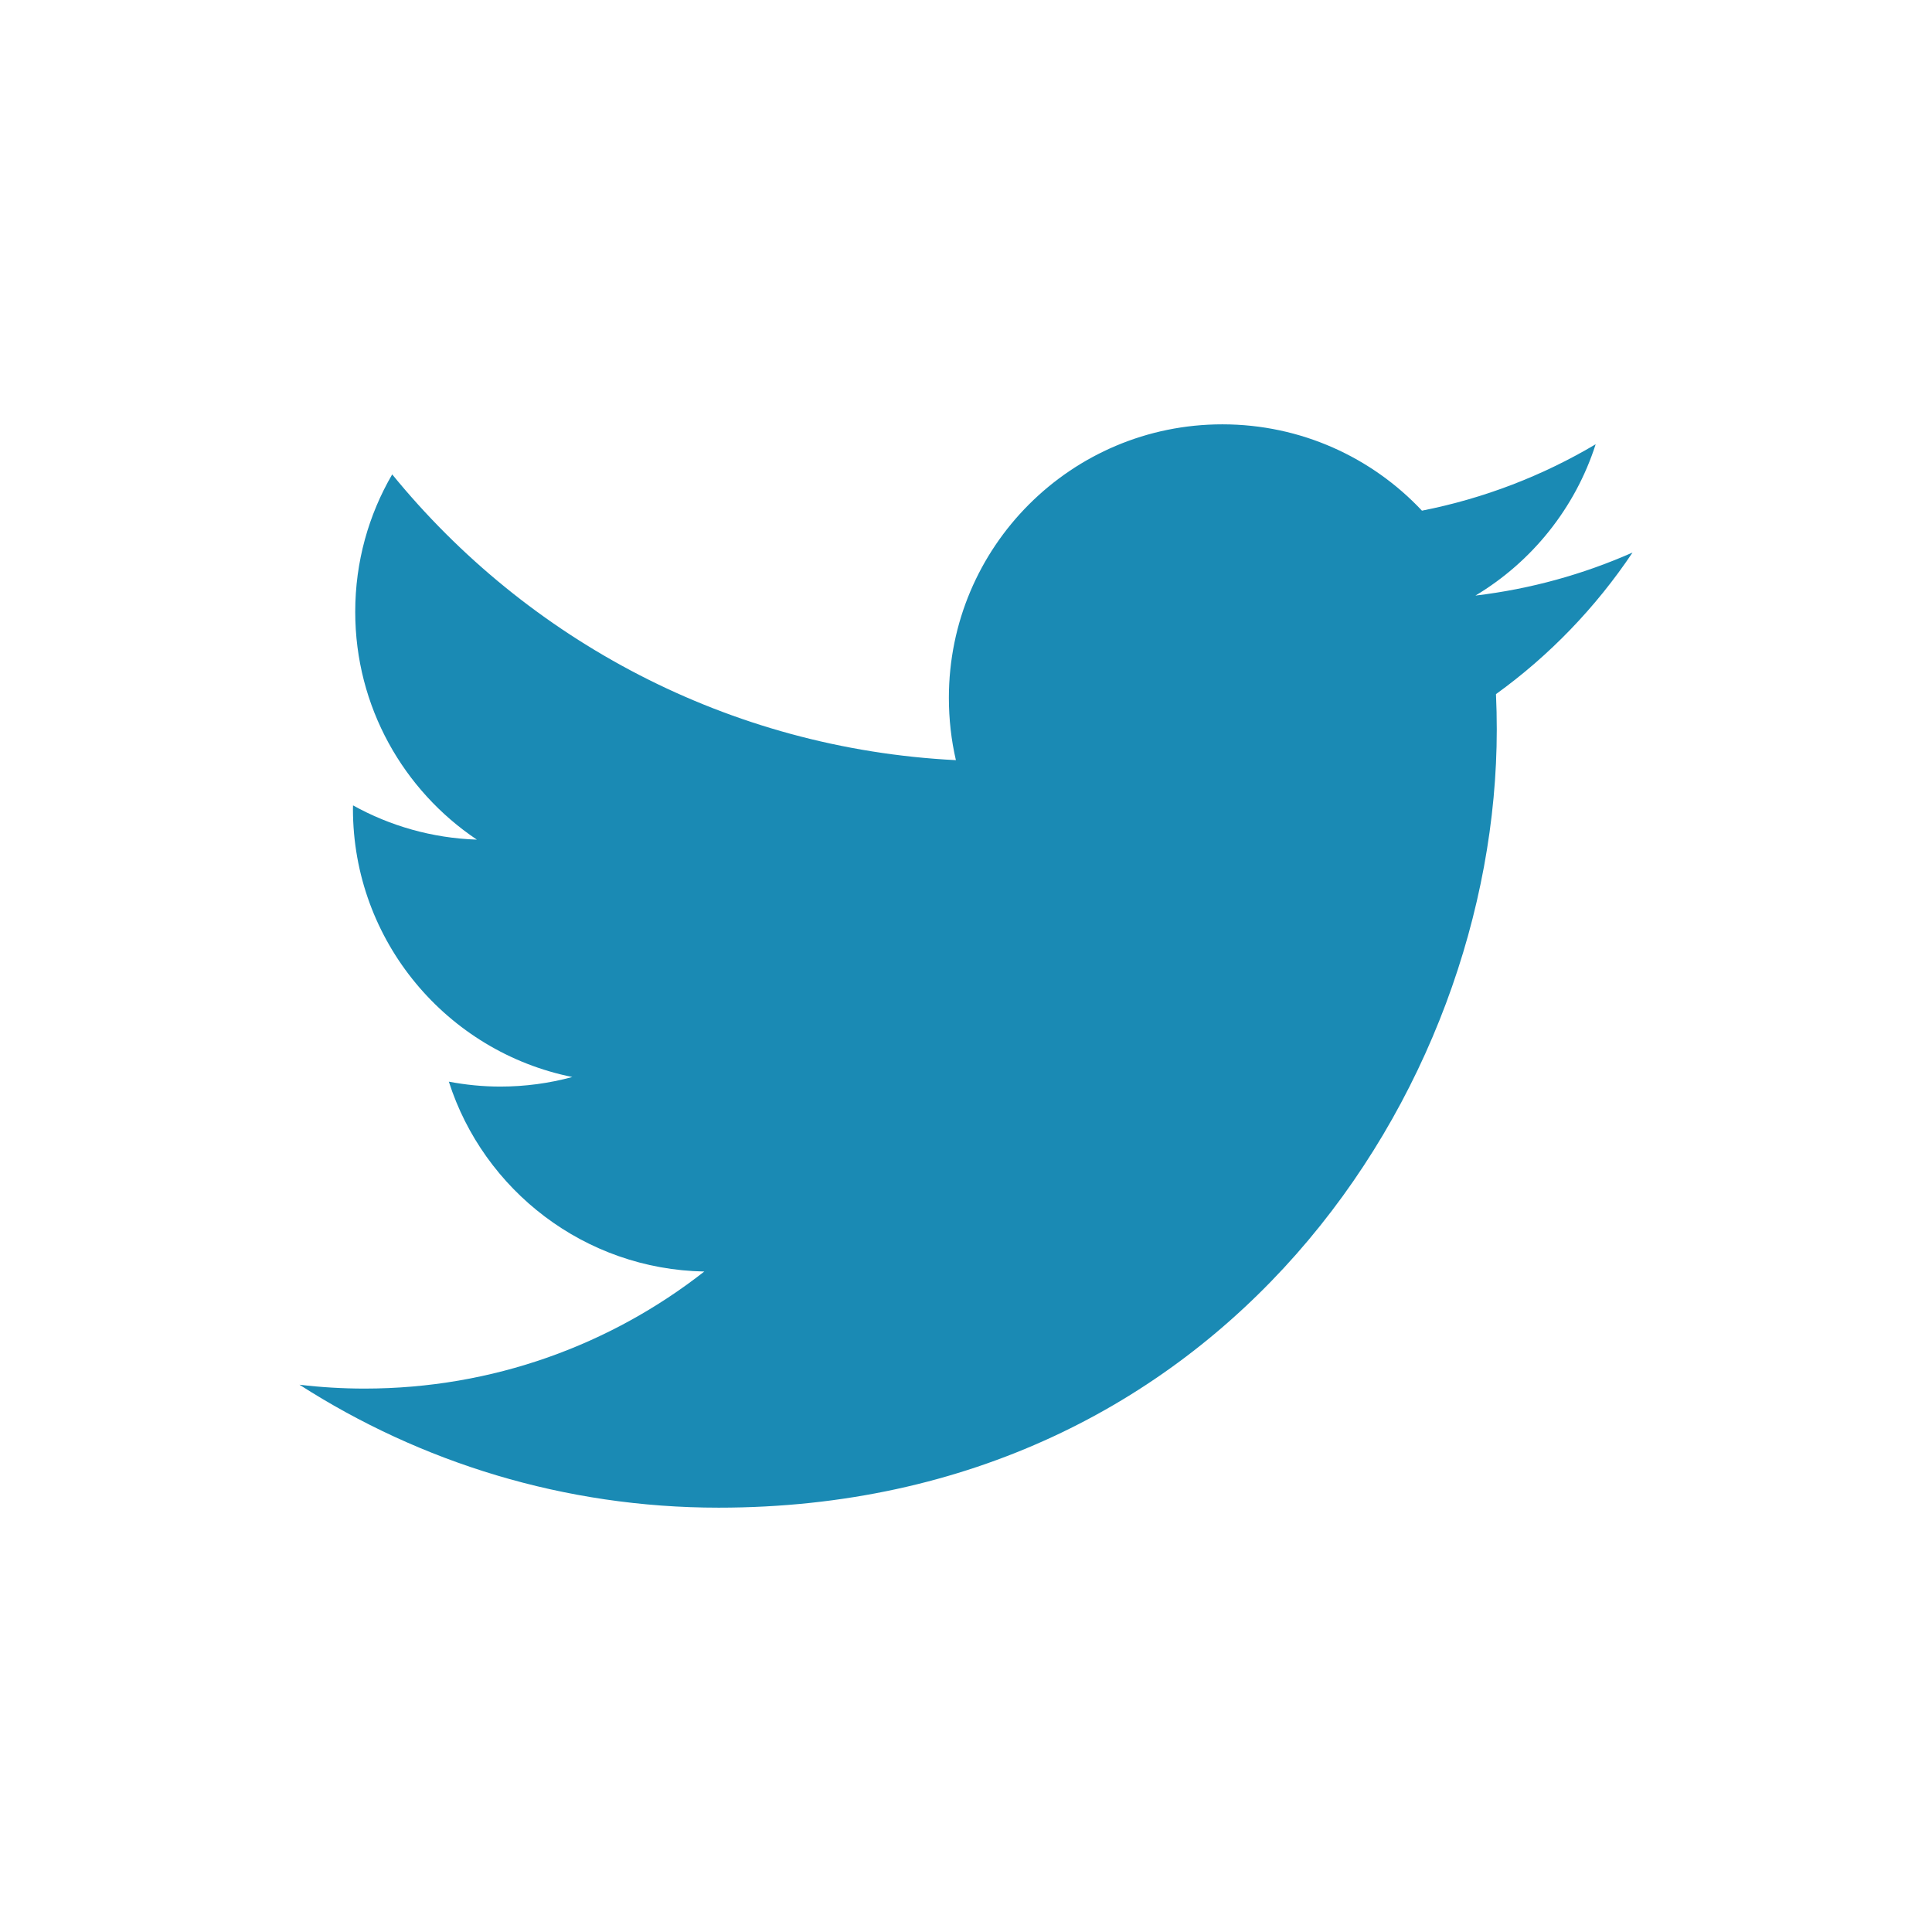 <?xml version="1.0" encoding="utf-8"?>
<!-- Generator: Adobe Illustrator 17.0.0, SVG Export Plug-In . SVG Version: 6.00 Build 0)  -->
<!DOCTYPE svg PUBLIC "-//W3C//DTD SVG 1.1//EN" "http://www.w3.org/Graphics/SVG/1.1/DTD/svg11.dtd">
<svg version="1.1" id="Layer_1" xmlns="http://www.w3.org/2000/svg" xmlns:xlink="http://www.w3.org/1999/xlink" x="0px" y="0px"
	 width="22px" height="22px" viewBox="0 0 22 22" enable-background="new 0 0 22 22" xml:space="preserve">
<path id="ico_4_" fill="#1A8AB4" d="M17.035,7.904c0.006,0.134,0.009,0.268,0.009,0.403c0,4.116-3.133,8.861-8.861,8.861
	c-1.758,0-3.395-0.516-4.773-1.4c0.243,0.029,0.491,0.044,0.742,0.044c1.459,0,2.802-0.498,3.868-1.333
	c-1.363-0.025-2.513-0.925-2.909-2.162c0.19,0.036,0.385,0.056,0.586,0.056c0.284,0,0.559-0.038,0.82-0.109
	c-1.424-0.286-2.498-1.545-2.498-3.054c0-0.013,0-0.026,0.001-0.039c0.419,0.233,0.9,0.373,1.41,0.39
	C4.595,9.001,4.045,8.048,4.045,6.967c0-0.571,0.153-1.105,0.421-1.565c1.536,1.884,3.831,3.124,6.419,3.254
	c-0.053-0.228-0.08-0.466-0.08-0.71c0-1.72,1.394-3.114,3.114-3.114c0.896,0,1.705,0.378,2.273,0.983
	c0.71-0.14,1.376-0.399,1.978-0.756c-0.233,0.727-0.726,1.338-1.369,1.723c0.63-0.075,1.23-0.243,1.789-0.49
	C18.172,6.916,17.644,7.465,17.035,7.904z"/>
</svg>
